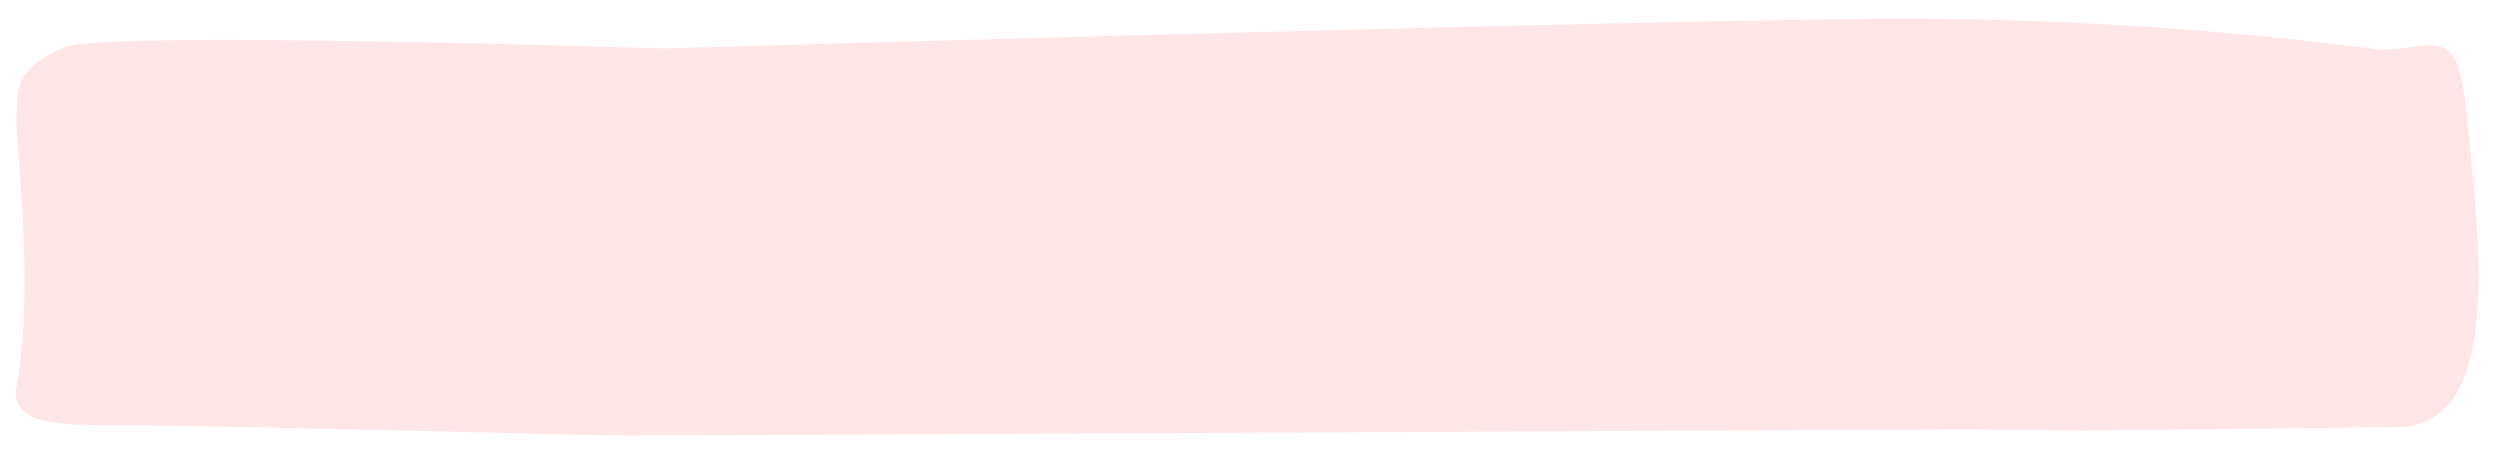 <?xml version="1.0" encoding="UTF-8"?>
<svg preserveAspectRatio="none" width="196px" height="36px" viewBox="0 0 196 36" version="1.1" xmlns="http://www.w3.org/2000/svg" xmlns:xlink="http://www.w3.org/1999/xlink">
    <title></title>
    <g id="highlight/large/B-red" stroke="none" stroke-width="1" fill="none" fill-rule="evenodd" fill-opacity="0.16">
        <g id="highlight/shorter" transform="translate(97.994, 18.19) rotate(-1) translate(-97.994, -18.19) translate(0.994, 0.69)" fill="#FF6363" fill-rule="nonzero">
            <path d="M6.568,0.987 L31.366,1.145 L40.197,1.393 L145.404,2.741 L150.616,2.925 C169.418,3.732 181.096,4.176 185.651,4.255 C190.207,4.335 193.766,4.552 193.192,7.427 C191.527,15.759 193.038,27.045 192.821,28.704 C192.603,30.363 193.267,32.228 188.931,33.957 C187.034,34.713 171.344,34.409 141.859,33.043 C91.847,33.606 60.229,33.825 47.003,33.698 C33.778,33.571 20.572,32.534 7.386,30.586 C2.61,30.635 1.272,32.76 0.658,24.388 C0.045,16.016 -1.84,0.927 6.568,0.987 Z" id="highlight" transform="translate(96.647, 17.674) scale(-1, -1) translate(-96.647, -17.674) "></path>
        </g>
    </g>
</svg>